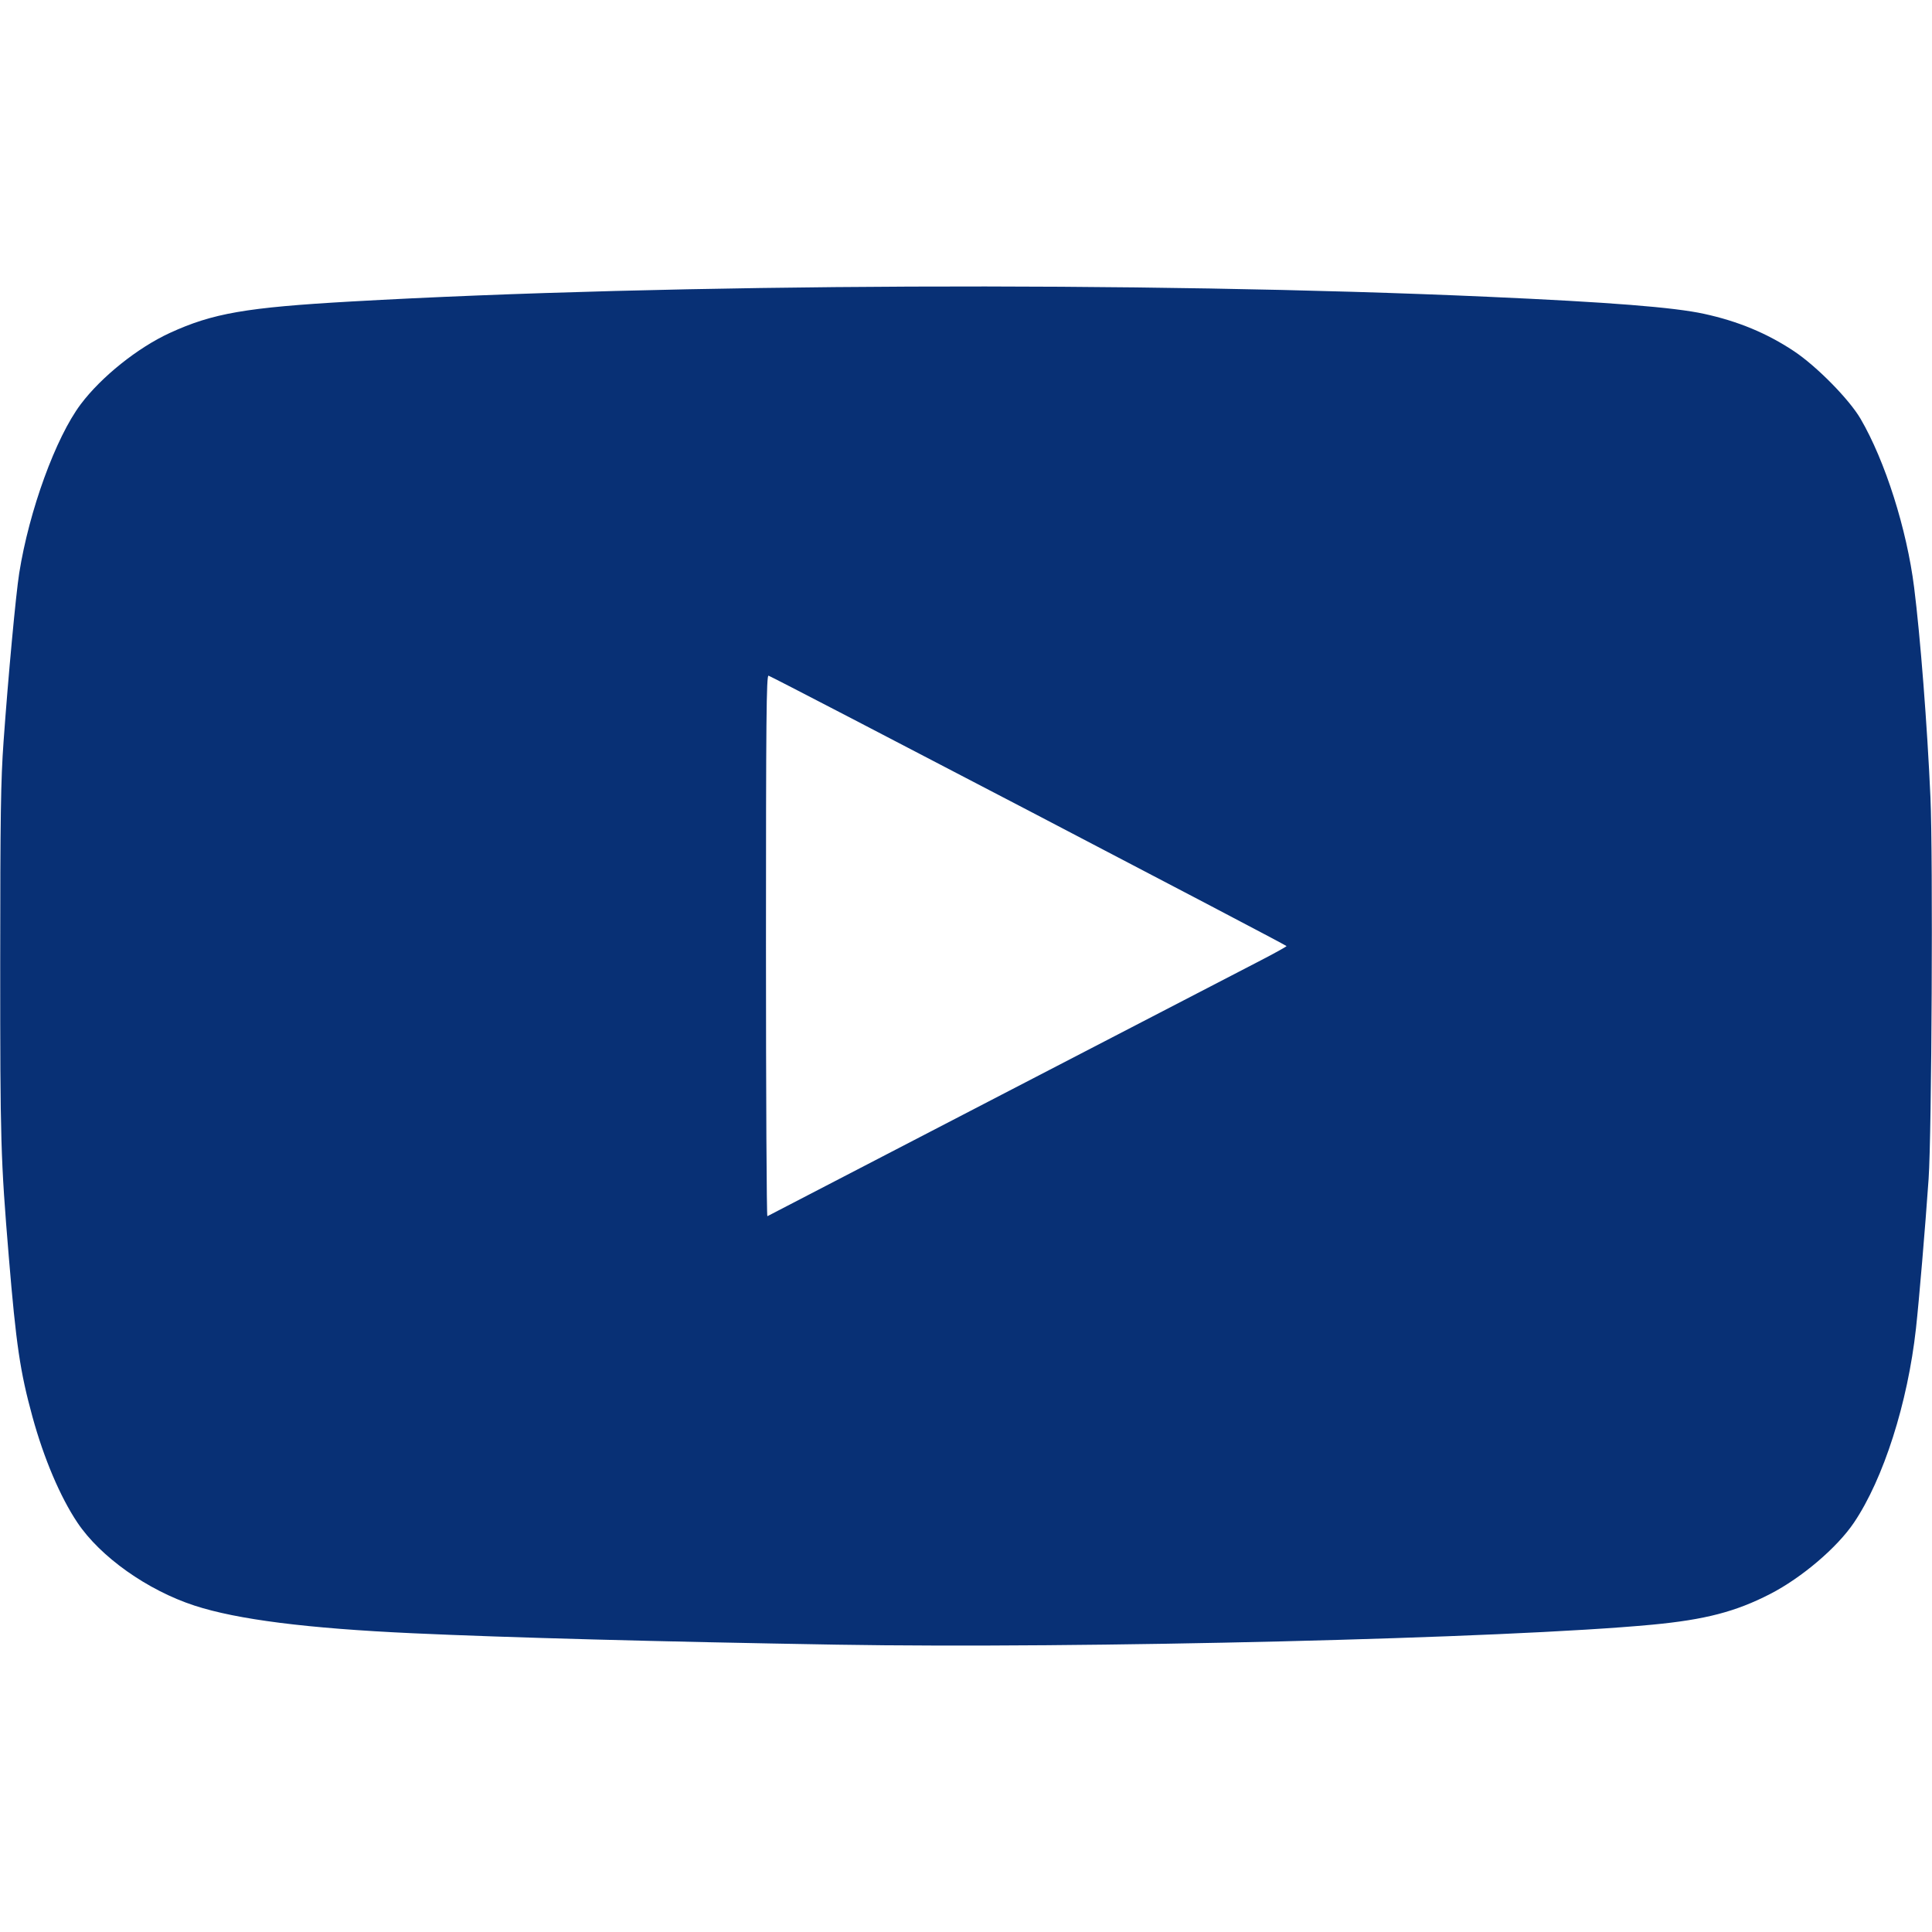 <svg width="270mm" height="270mm" version="1.1" viewBox="0 0 270 270" xmlns="http://www.w3.org/2000/svg">
 <g transform="translate(129.51 57.183)">
  <path d="m-12.675 172.66c-24.802-0.418-45.9-0.986-59.134-1.592-14.763-0.676-24.54-1.915-30.524-3.867-6.58-2.147-13.151-6.805-16.363-11.602-2.397-3.579-4.685-8.965-6.28-14.787-1.728-6.306-2.284-10.071-3.307-22.387-1.133-13.643-1.204-16.081-1.198-41.143 5e-3 -20.489 0.079-25.368 0.468-30.824 0.649-9.09 1.716-20.57 2.188-23.548 1.387-8.744 5.105-18.952 8.596-23.6 2.879-3.833 7.964-7.902 12.452-9.964 5.995-2.754 10.657-3.562 25.37-4.396 44.599-2.527 110.66-2.803 158.75-0.662 17.102 0.761 26.07 1.468 30.287 2.386 4.76 1.037 8.768 2.699 12.545 5.202 3.168 2.099 7.741 6.74 9.334 9.471 3.432 5.884 6.455 15.4 7.481 23.547 0.875 6.944 1.832 19.253 2.284 29.373 0.366 8.19 0.177 47.038-0.259 53.31-0.474 6.819-1.333 16.977-1.767 20.902-1.152 10.413-4.528 20.985-8.658 27.12-2.35 3.49-7.303 7.708-11.715 9.978-4.826 2.483-9.105 3.595-16.514 4.294-20.31 1.916-79.666 3.368-114.04 2.789zm23.151-76.862c17.899-9.277 34.178-17.714 36.176-18.75 1.998-1.036 3.633-1.943 3.633-2.015 2e-3 -0.153-71.849-37.66-72.391-37.789-0.301-0.072-0.359 6.032-0.359 37.785 0 20.829 0.089 37.817 0.198 37.753s14.843-7.707 32.742-16.984z" fill="#083075" stroke-width=".265"/>
 </g>
</svg>
